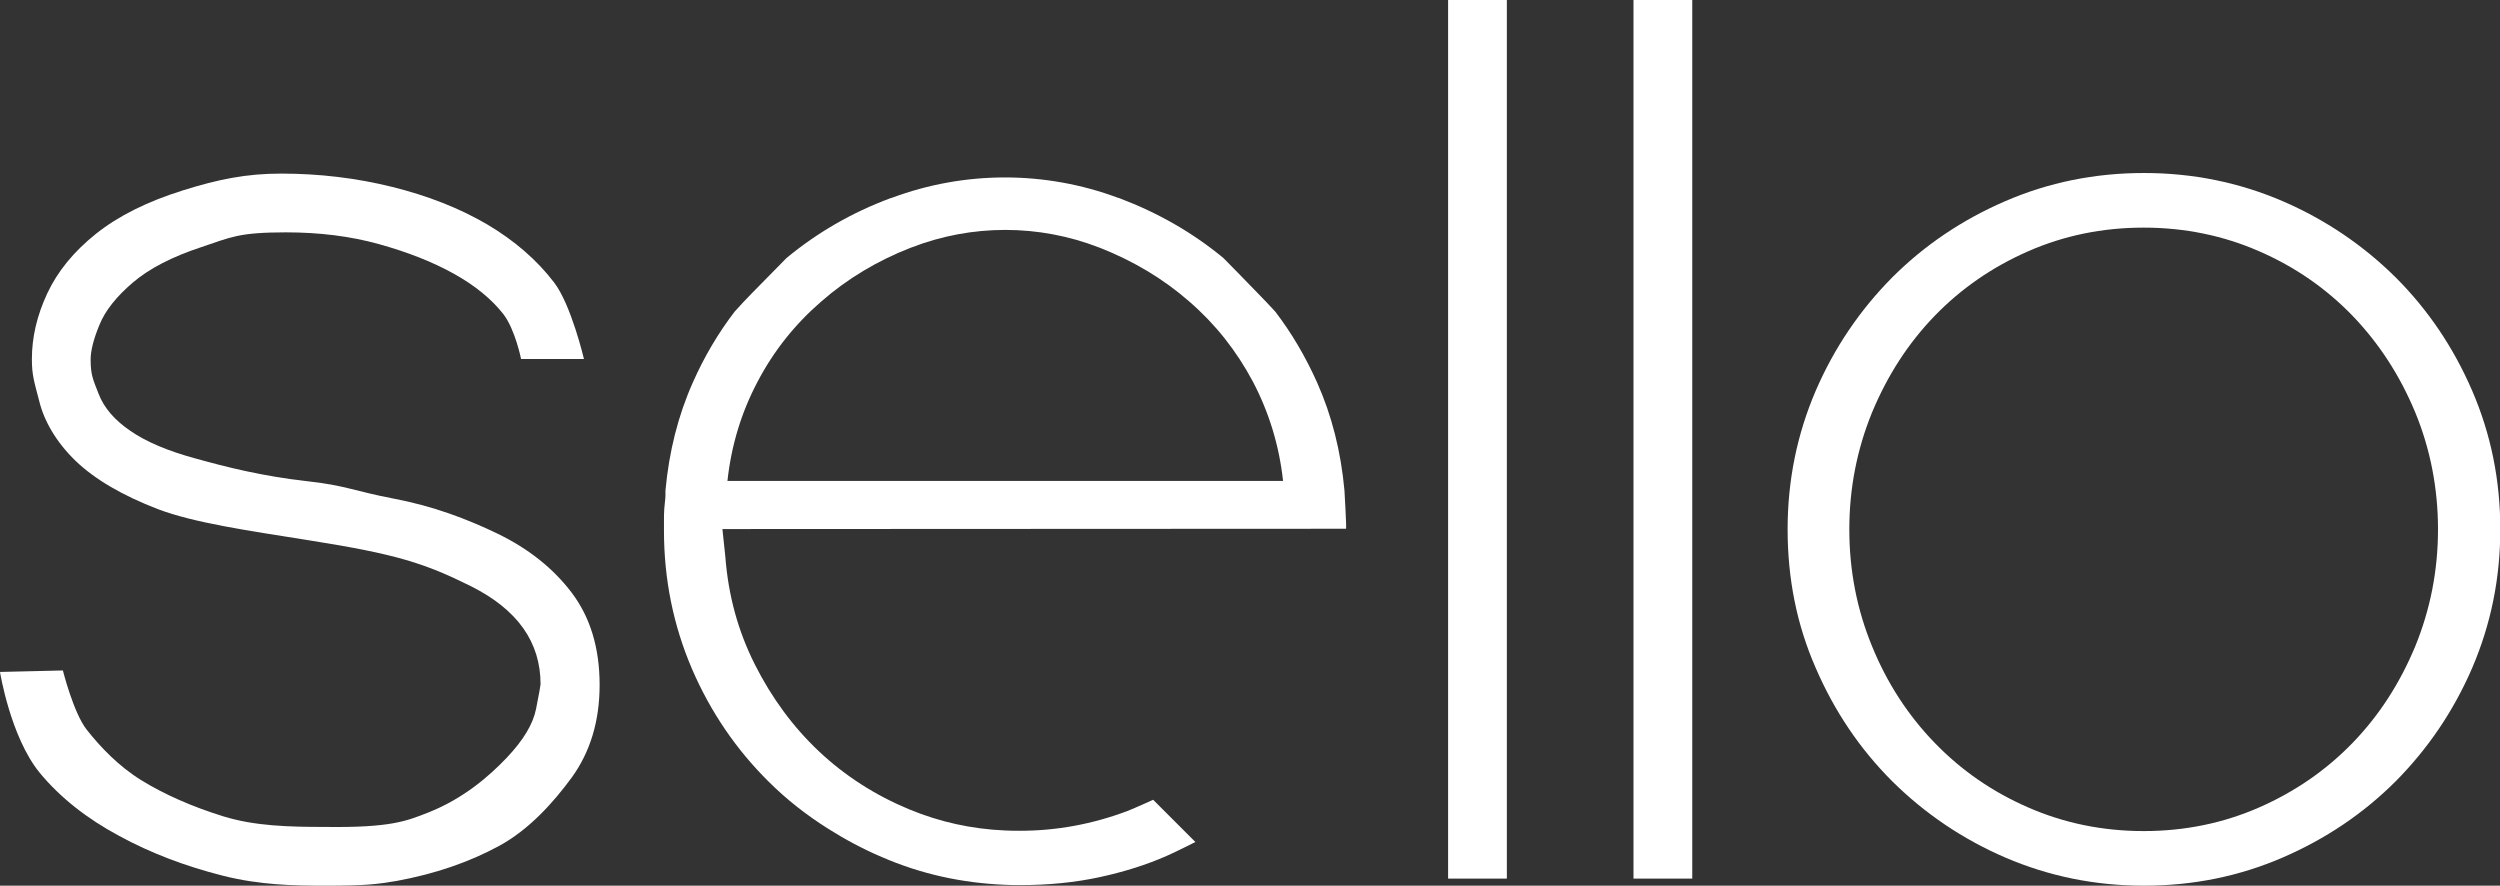<?xml version="1.0" encoding="utf-8"?>
<!-- Generator: Adobe Illustrator 27.2.0, SVG Export Plug-In . SVG Version: 6.00 Build 0)  -->
<svg version="1.1" id="Layer_1" xmlns="http://www.w3.org/2000/svg" xmlns:xlink="http://www.w3.org/1999/xlink" x="0px" y="0px"
	 viewBox="0 0 846.8 300" style="enable-background:new 0 0 846.8 300;" xml:space="preserve">
<rect x="0" y="0" width="846.8" height="300" fill="#333333" stroke="none"/>
<style type="text/css">
	.st0{fill:#FFFFFF;}
</style>
<g>
	<path class="st0" d="M110.2,300c-10.6,0-22.2-0.2-34.8-3.4c-12.6-3.2-24.3-7.6-35.1-13.5c-10.8-5.8-19.9-12.9-26.9-21.4
		C3.5,249.5,0,227.6,0,227.6l21.3-0.5c0,0,3.6,14.4,8.1,20.1c4.5,5.7,10.7,12.3,18.5,17.1c7.8,4.8,17.1,8.9,27.7,12.2
		c10.7,3.3,22.2,3.6,34.5,3.6c22.3,0.3,27.6-2,35-4.9c12.1-4.8,20.8-12.5,26.5-18.5c5.7-6,9-11.5,10-16.7c1-5.1,1.5-7.9,1.5-8.2
		c0-14.3-7.8-25.3-23.5-33.2c-15.7-7.8-25.2-10.9-55-15.6c-21.4-3.4-38.7-5.9-51-10.5C41.4,167.8,32,162.3,25.5,156
		c-6.5-6.3-10.6-13.5-12.2-20.1c-1.7-6.6-2.5-8.7-2.5-14.3c0-7.3,1.7-14.7,5.2-22.2c3.5-7.5,9-14.2,16.5-20.2s17.3-10.9,29.4-14.7
		c12.1-3.8,21.6-5.7,33.3-5.7c13,0,25.5,1.5,37.6,4.5c12.1,3,22.8,7.2,32.2,12.7c9.3,5.5,16.9,12.1,22.7,19.7
		c5.8,7.6,10.1,25.9,10.1,25.9h-21.3c0,0-2-10-6-15.2c-4-5.1-9.6-9.7-16.8-13.7c-7.2-4-15.6-7.3-25.3-10c-9.7-2.7-20.2-4-31.6-4
		c-16.1,0-18.7,1.7-28.6,5C58.2,87,50.5,91,45,95.7c-5.5,4.7-9.3,9.4-11.3,14.3c-2,4.8-3,8.8-3,11.8c0,5.4,0.9,6.9,2.7,11.6
		c1.8,4.7,5.4,8.9,10.7,12.5c5.3,3.7,12.8,6.9,22.5,9.5c9.7,2.7,22.2,5.9,37.5,7.6c12.9,1.4,16.1,3.4,29.3,5.9
		c13.2,2.5,24.9,6.9,35.2,11.9c10.3,5,18.7,11.6,25,19.9c6.3,8.3,9.5,18.7,9.5,31.3c0,12.3-3.2,22.7-9.4,31.3
		c-6.3,8.6-14.5,17.7-24.6,23.2c-10.1,5.5-21.7,9.5-34.8,11.9C127.7,299.5,124.1,300,110.2,300z"/>
	<path class="st0" d="M455.4,166.2L455.4,166.2c-1.2-13.3-4.3-25.5-9.3-36.7c-3.9-8.7-8.6-16.7-14.1-23.9
		c-3.9-4.3-8.1-8.4-12.3-12.8c-1.9-1.9-3.6-3.7-5.3-5.4c-10.4-8.6-22.1-15.3-35.3-20.3c-0.1,0-0.2-0.1-0.4-0.1
		c-24.7-9.2-51.9-9.2-76.6,0c-0.1,0-0.2,0.1-0.4,0.1c-13.2,4.9-24.9,11.7-35.3,20.3c-1.7,1.7-3.4,3.5-5.3,5.4
		c-4.2,4.3-8.4,8.4-12.3,12.8c-5.5,7.2-10.2,15.1-14.1,23.9c-5,11.2-8.1,23.5-9.3,36.7c0,0,0,0,0,0c0,0.6,0,1.1,0,1.7
		c0,1.1-0.3,2.8-0.4,4.5c-0.1,1.3-0.1,2.7-0.1,4c0,1.1,0,2.2,0,3.3c0,16.6,3.2,32.2,9.5,46.9c6.3,14.6,15,27.3,25.9,38.1
		c6.1,6.1,12.9,11.4,20.2,16c5.7,3.6,11.8,6.9,18.2,9.6c13.1,5.7,27,8.8,41.8,9.4c1.7,0.1,3.4,0.1,5.1,0.1c9.6,0,18.6-0.9,26.9-2.7
		c8.3-1.8,15.9-4.2,22.7-7.2c3.4-1.5,9.7-4.7,9.7-4.7l-4.5-4.5l-9.8-9.8c0,0-5.7,2.6-8.7,3.8c-12,4.5-24.1,6.7-36.4,6.7
		c-1.7,0-3.4,0-5.1-0.1c-11.4-0.5-22.1-2.9-32.3-7.1c-11.6-4.8-21.9-11.4-30.7-19.7c-8.8-8.3-16-18.1-21.7-29.4
		c-5.7-11.3-9-23.4-10-36.4l-1-9.5l211.2-0.1C456.2,179.3,455.4,166.8,455.4,166.2z M246.4,162.9c1.3-12,4.7-23.2,10.2-33.6
		c5.5-10.5,12.7-19.5,21.6-27.2c8.8-7.7,19-13.8,30.3-18.2c0.1,0,0.2-0.1,0.3-0.1c20.4-7.9,43-7.9,63.4,0c0.1,0,0.2,0.1,0.3,0.1
		c11.4,4.5,21.5,10.5,30.3,18.2c8.9,7.7,16,16.7,21.6,27.2c5.5,10.5,8.9,21.7,10.2,33.6H246.4z"/>
	<path class="st0" d="M510.4,0v297.6h-19.9V0H510.4z"/>
	<path class="st0" d="M605.5,179.3c0-16.6,3.2-32.2,9.5-46.9c6.3-14.6,15-27.4,25.9-38.4c11-11,23.8-19.6,38.4-25.9
		c14.6-6.3,30.2-9.5,46.9-9.5c16.6,0,32.2,3.2,46.9,9.5c14.6,6.3,27.4,15,38.4,25.9c11,11,19.6,23.8,25.9,38.4
		c6.3,14.6,9.5,30.2,9.5,46.9c0,16.6-3.2,32.2-9.5,46.9c-6.3,14.6-15,27.4-25.9,38.4c-11,11-23.8,19.6-38.4,25.9
		c-14.6,6.3-30.2,9.5-46.9,9.5c-16.6,0-32.2-3.2-46.9-9.5c-14.6-6.3-27.4-15-38.4-25.9c-11-11-19.6-23.8-25.9-38.4
		C608.6,211.6,605.5,196,605.5,179.3z M626.4,179.3c0,14,2.6,27.2,7.7,39.6c5.1,12.5,12.2,23.4,21.2,32.7c9,9.3,19.5,16.6,31.7,21.9
		c12.1,5.3,25.2,8,39.1,8c14,0,27-2.7,39.1-8c12.1-5.3,22.7-12.6,31.7-21.9c9-9.3,16-20.2,21.2-32.7c5.1-12.5,7.7-25.7,7.7-39.6
		s-2.6-27.2-7.7-39.6c-5.2-12.5-12.2-23.3-21.2-32.7c-9-9.3-19.5-16.6-31.7-21.9c-12.1-5.3-25.2-8-39.1-8c-14,0-27,2.7-39.1,8
		c-12.1,5.3-22.7,12.6-31.7,21.9c-9,9.3-16,20.2-21.2,32.7C629,152.2,626.4,165.4,626.4,179.3z"/>
	<path class="st0" d="M573.2,0v297.6h-19.9V0H573.2z"/>
</g>
</svg>
